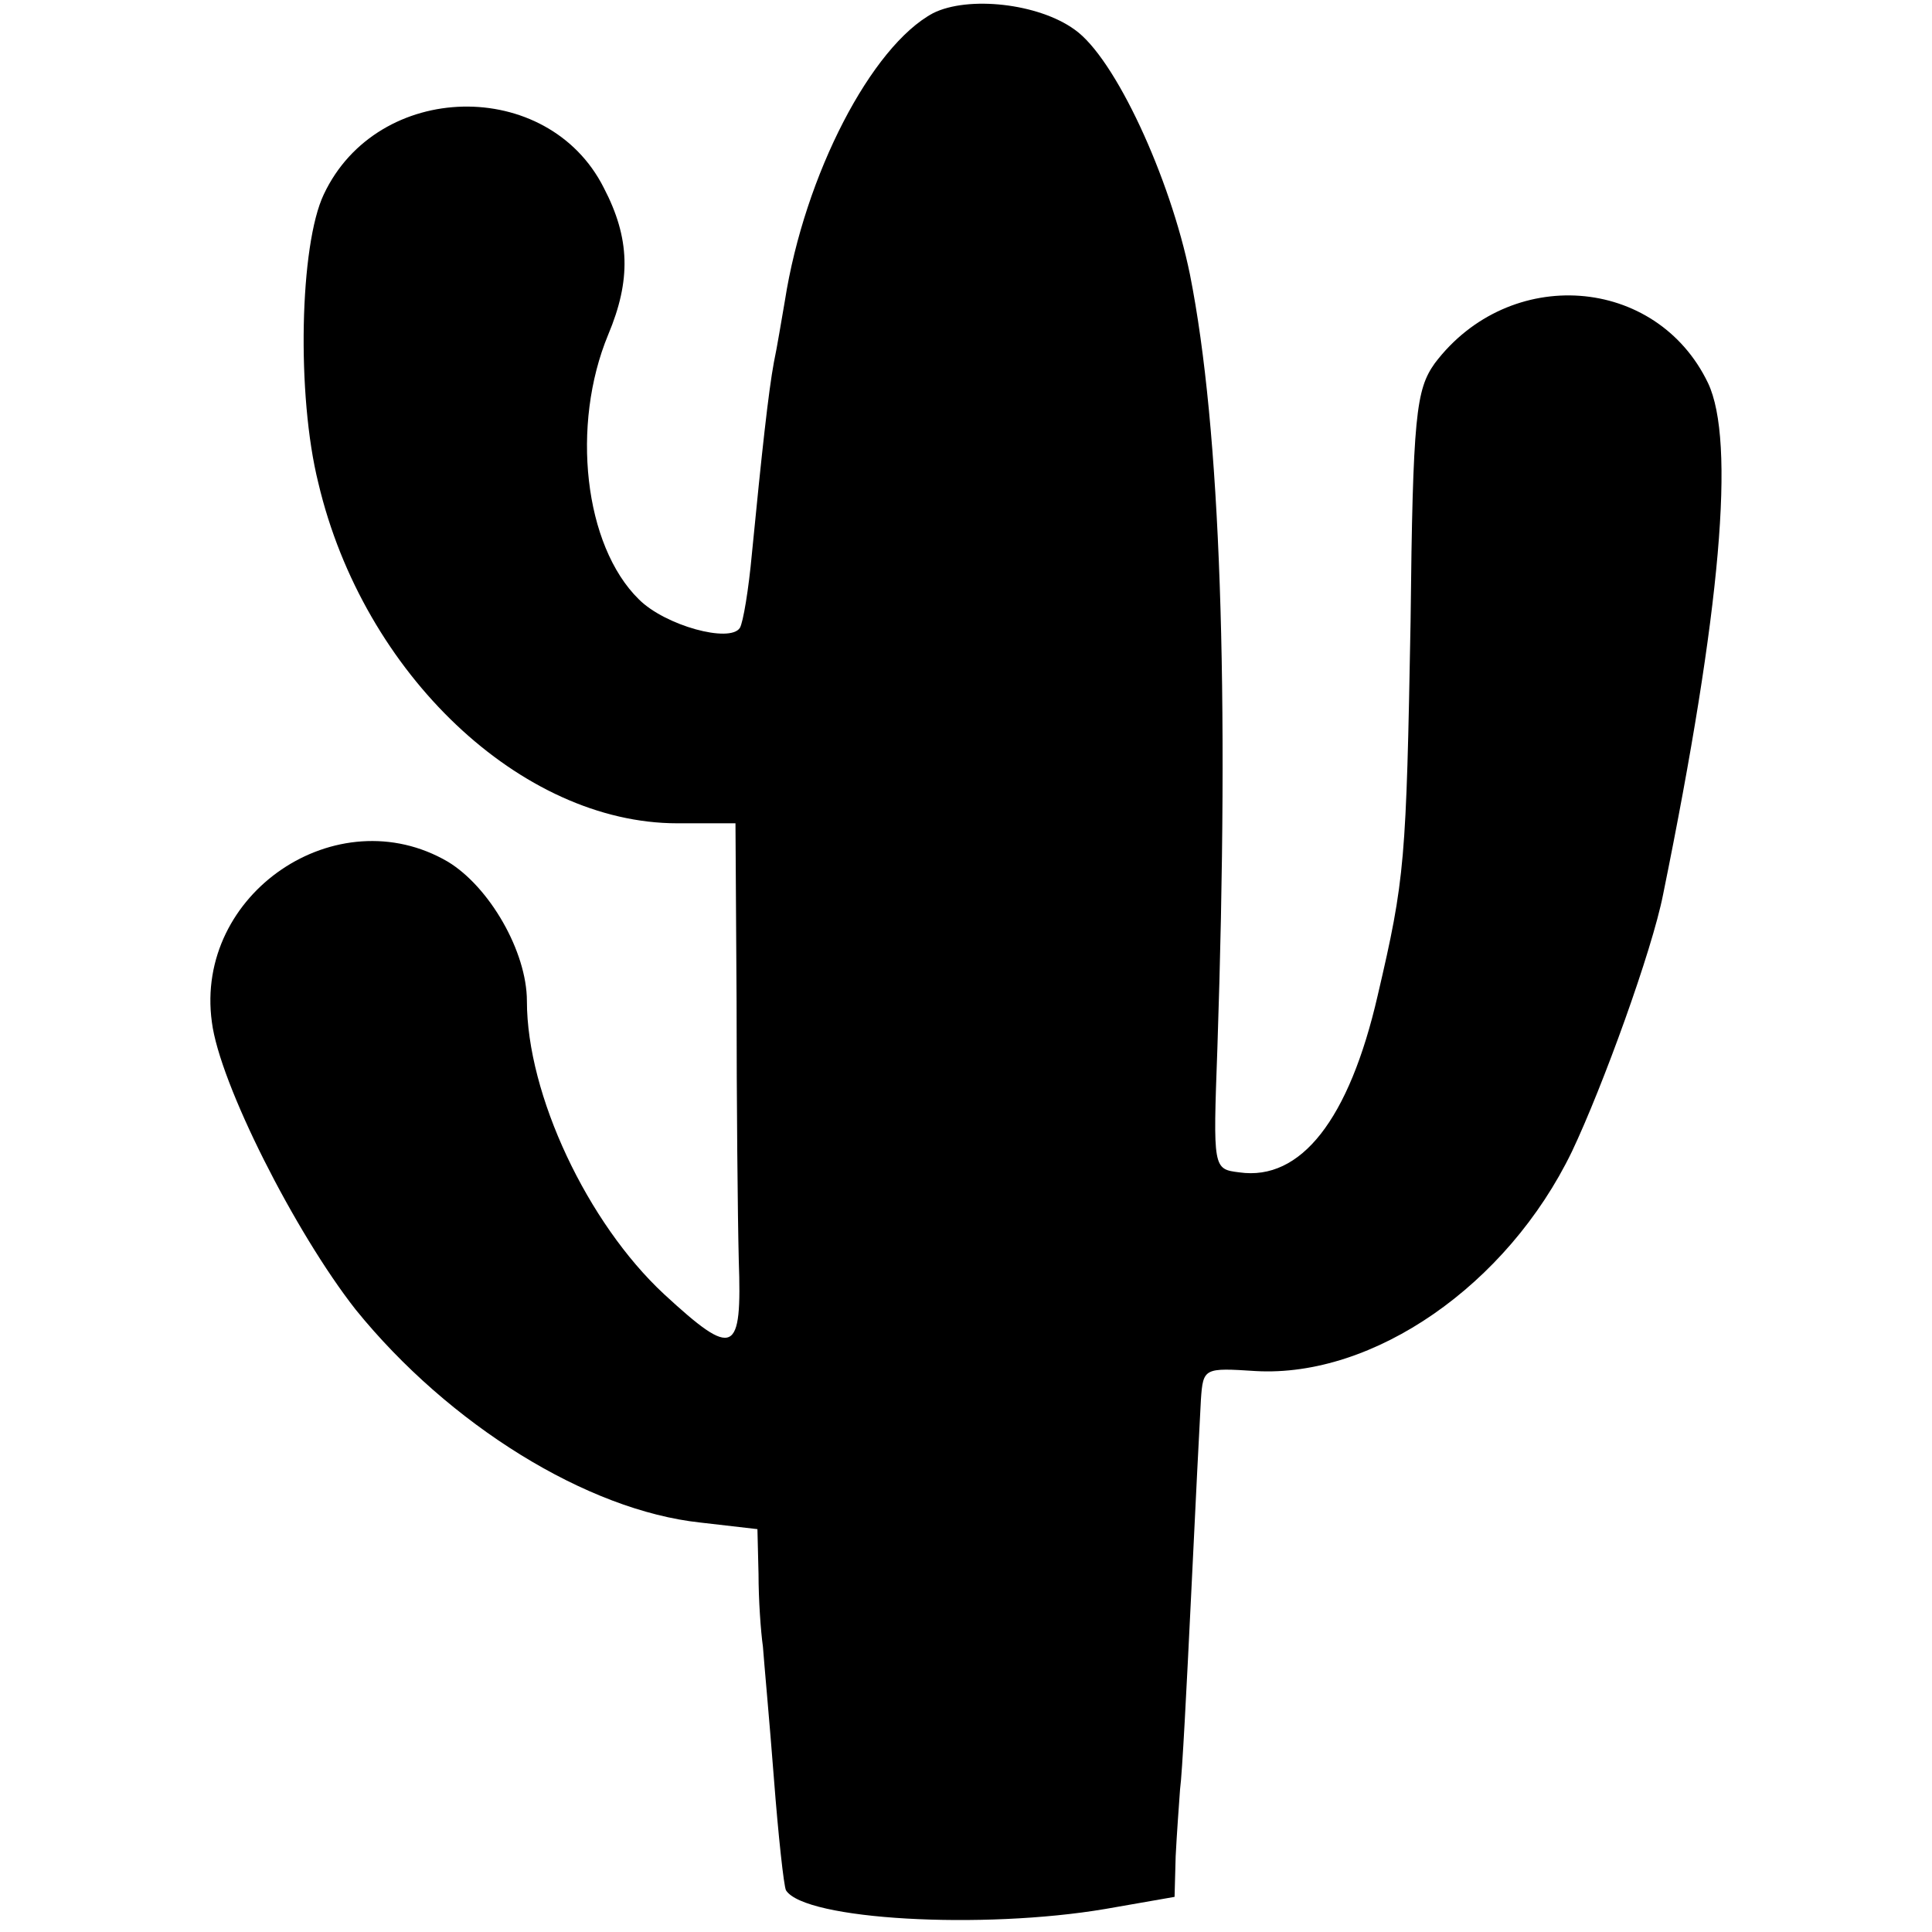 <?xml version="1.0" standalone="no"?>
<!DOCTYPE svg PUBLIC "-//W3C//DTD SVG 20010904//EN"
 "http://www.w3.org/TR/2001/REC-SVG-20010904/DTD/svg10.dtd">
<svg version="1.0" xmlns="http://www.w3.org/2000/svg"
 width="176pt" height="176pt" viewBox="0 0 176 176"
 preserveAspectRatio="xMidYMid meet">
<g transform="translate(0,176) scale(0.1,-0.1)"
fill="#000000" stroke="none">
<path d="M850 1748 c-56 -30 -117 -147 -135 -262 -3 -17 -7 -42 -10 -56 -5
-27 -11 -82 -20 -174 -3 -33 -8 -63 -11 -68 -9 -14 -68 2 -92 26 -50 49 -62
159 -28 241 21 50 20 88 -4 134 -51 101 -206 98 -255 -6 -22 -46 -25 -183 -5
-263 41 -174 185 -310 327 -310 l53 0 1 -162 c0 -90 1 -196 2 -236 3 -86 -4
-90 -68 -31 -70 65 -125 182 -125 267 0 45 -34 104 -72 127 -101 59 -231 -29
-215 -146 7 -56 76 -192 131 -262 85 -105 211 -183 314 -194 l52 -6 1 -41 c0
-23 2 -52 4 -66 1 -14 6 -68 10 -120 4 -52 9 -98 11 -102 17 -27 179 -36 291
-17 l63 11 1 37 c1 20 3 47 4 61 2 14 6 93 10 175 4 83 8 163 9 180 2 29 3 29
50 26 107 -6 229 78 288 200 28 59 73 183 83 234 53 260 66 413 41 466 -47 98
-181 108 -249 18 -17 -24 -20 -47 -22 -235 -4 -219 -5 -234 -30 -341 -26 -113
-70 -169 -126 -161 -24 3 -24 3 -20 113 11 328 3 564 -25 705 -18 88 -68 197
-105 223 -33 24 -97 31 -129 15z"/>
</g>
</svg>
